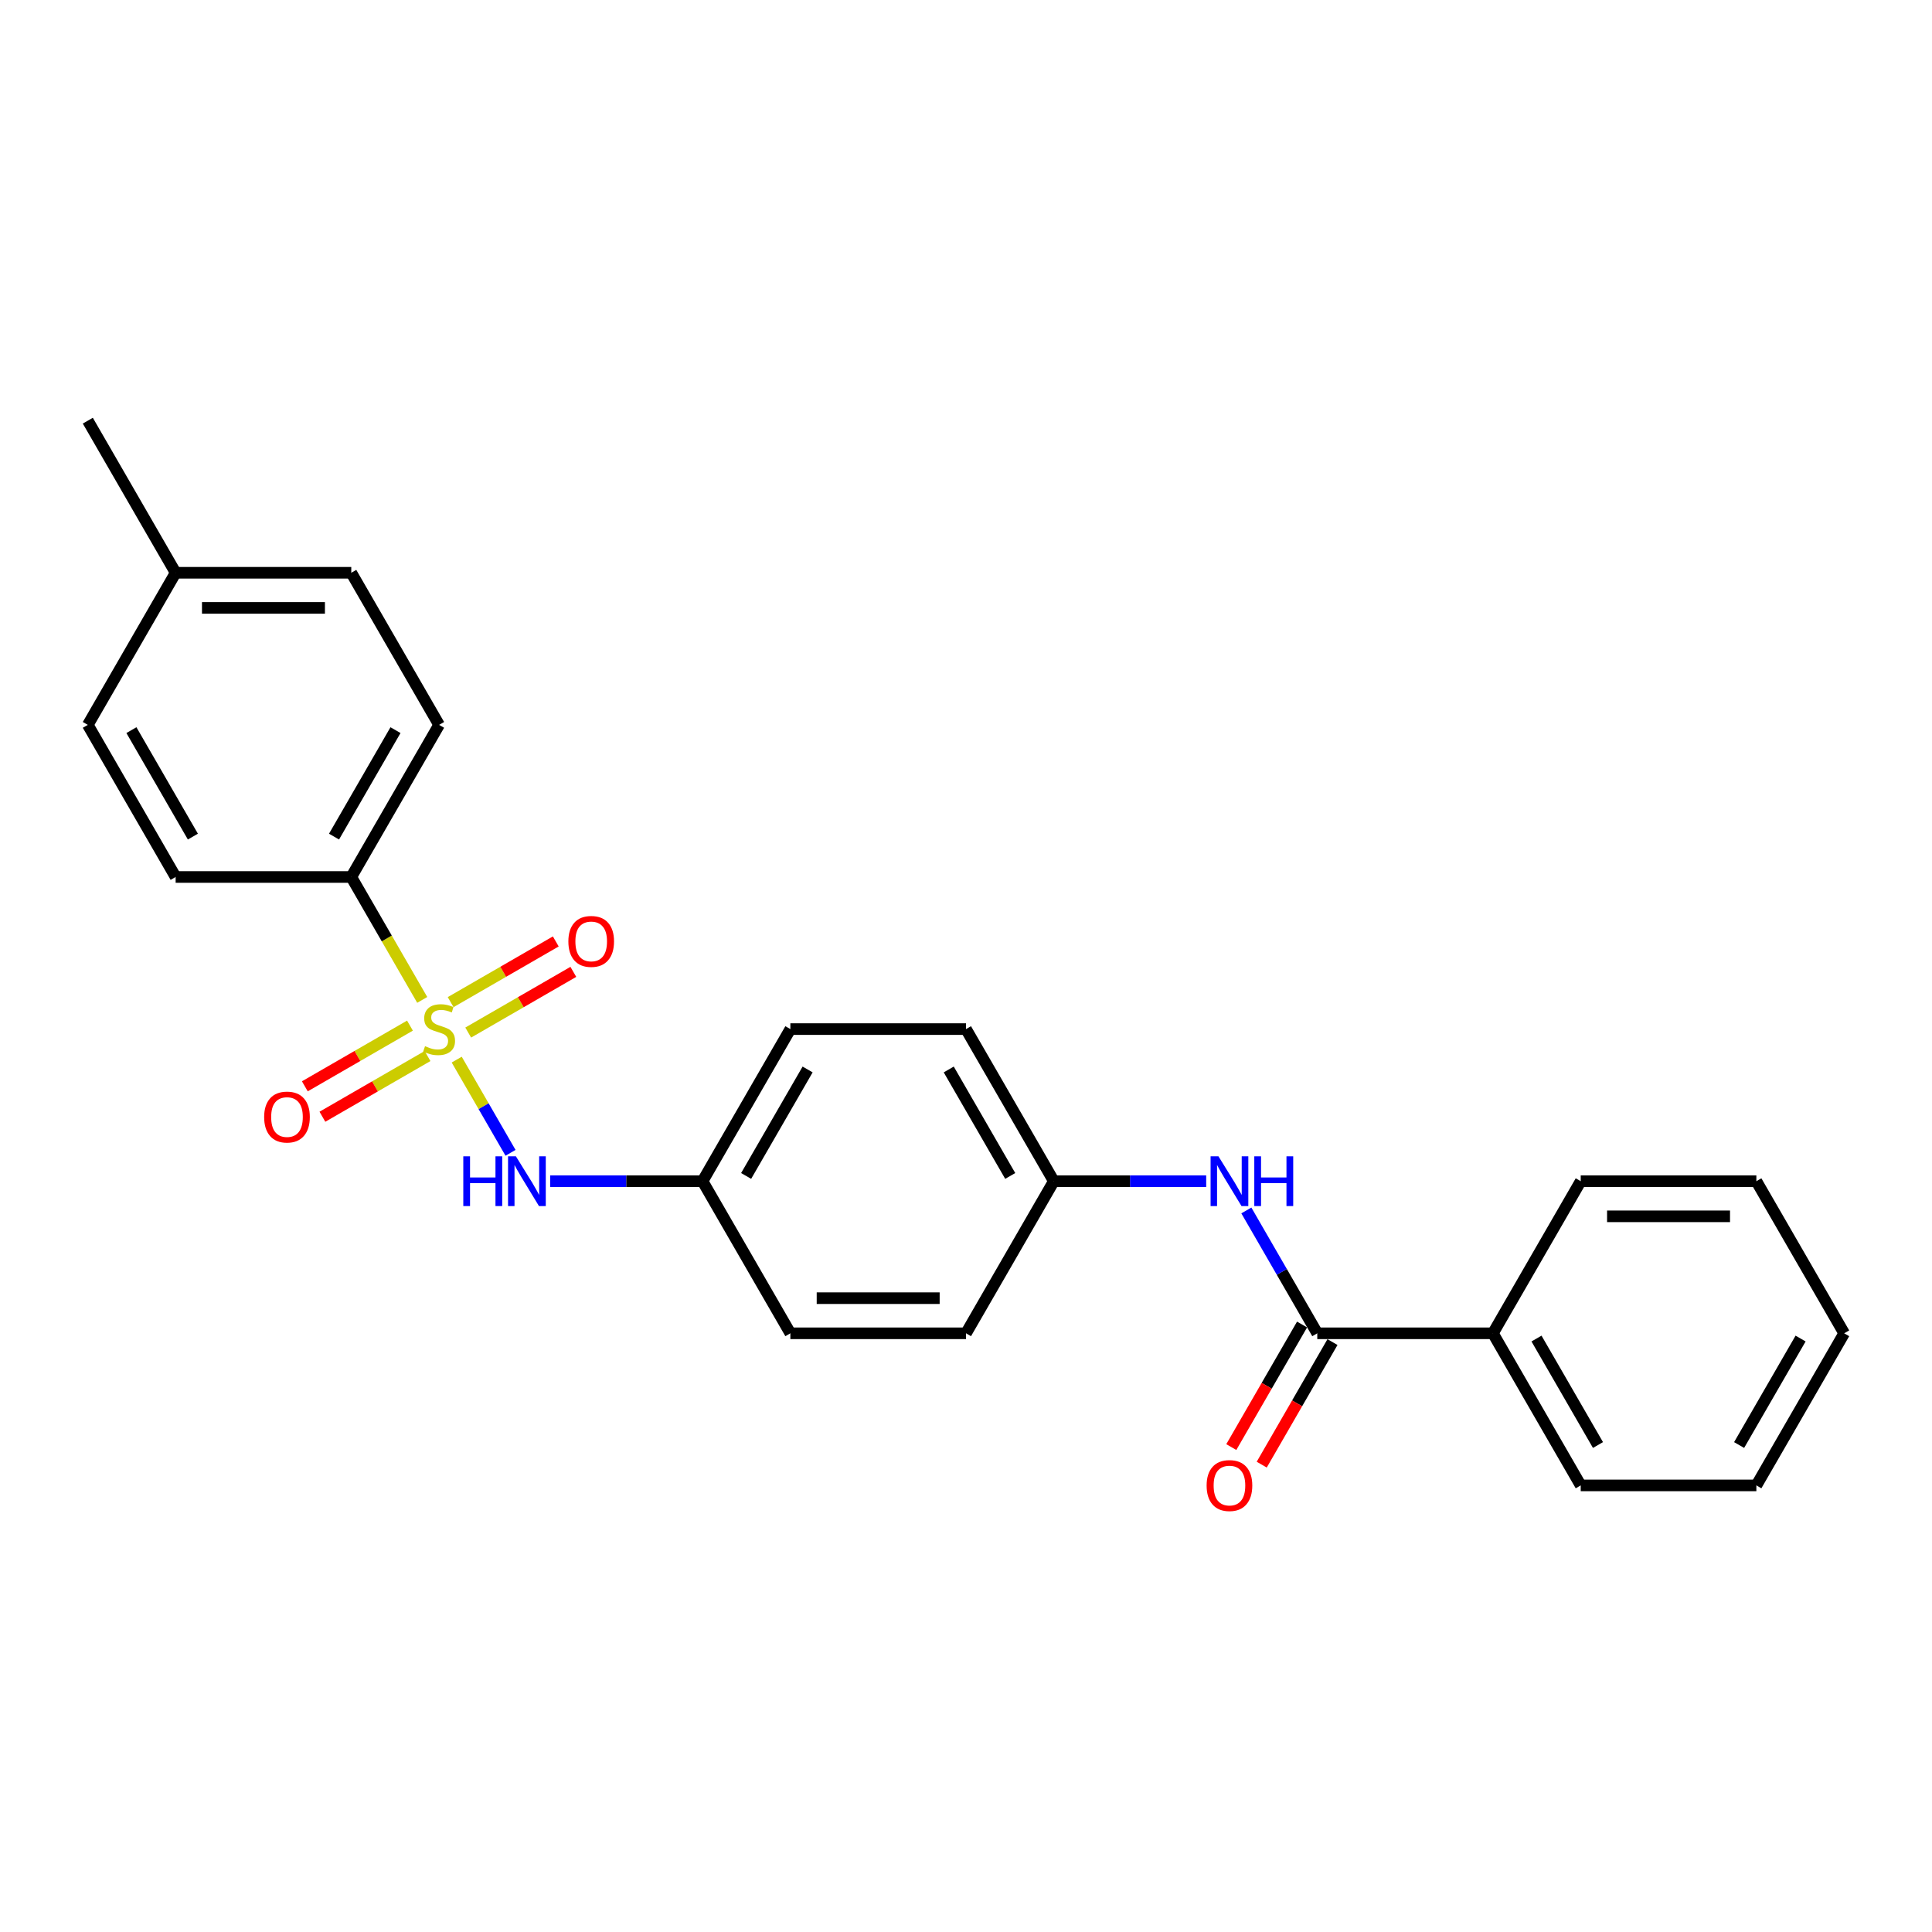 <?xml version='1.0' encoding='iso-8859-1'?>
<svg version='1.1' baseProfile='full'
              xmlns='http://www.w3.org/2000/svg'
                      xmlns:rdkit='http://www.rdkit.org/xml'
                      xmlns:xlink='http://www.w3.org/1999/xlink'
                  xml:space='preserve'
width='1000px' height='1000px' viewBox='0 0 1000 1000'>
<!-- END OF HEADER -->
<rect style='opacity:1.0;fill:#FFFFFF;stroke:none' width='1000' height='1000' x='0' y='0'> </rect>
<path class='bond-1' d='M 236.395,548.456 L 250.321,572.576' style='fill:none;fill-rule:evenodd;stroke:#CCCC00;stroke-width:6px;stroke-linecap:butt;stroke-linejoin:miter;stroke-opacity:1' />
<path class='bond-1' d='M 250.321,572.576 L 264.246,596.696' style='fill:none;fill-rule:evenodd;stroke:#0000FF;stroke-width:6px;stroke-linecap:butt;stroke-linejoin:miter;stroke-opacity:1' />
<path class='bond-2' d='M 218.549,517.547 L 200.184,485.736' style='fill:none;fill-rule:evenodd;stroke:#CCCC00;stroke-width:6px;stroke-linecap:butt;stroke-linejoin:miter;stroke-opacity:1' />
<path class='bond-2' d='M 200.184,485.736 L 181.818,453.926' style='fill:none;fill-rule:evenodd;stroke:#000000;stroke-width:6px;stroke-linecap:butt;stroke-linejoin:miter;stroke-opacity:1' />
<path class='bond-4' d='M 212.2,530.861 L 184.992,546.569' style='fill:none;fill-rule:evenodd;stroke:#CCCC00;stroke-width:6px;stroke-linecap:butt;stroke-linejoin:miter;stroke-opacity:1' />
<path class='bond-4' d='M 184.992,546.569 L 157.785,562.277' style='fill:none;fill-rule:evenodd;stroke:#FF0000;stroke-width:6px;stroke-linecap:butt;stroke-linejoin:miter;stroke-opacity:1' />
<path class='bond-4' d='M 221.291,546.607 L 194.083,562.315' style='fill:none;fill-rule:evenodd;stroke:#CCCC00;stroke-width:6px;stroke-linecap:butt;stroke-linejoin:miter;stroke-opacity:1' />
<path class='bond-4' d='M 194.083,562.315 L 166.876,578.023' style='fill:none;fill-rule:evenodd;stroke:#FF0000;stroke-width:6px;stroke-linecap:butt;stroke-linejoin:miter;stroke-opacity:1' />
<path class='bond-5' d='M 242.345,534.451 L 269.553,518.742' style='fill:none;fill-rule:evenodd;stroke:#CCCC00;stroke-width:6px;stroke-linecap:butt;stroke-linejoin:miter;stroke-opacity:1' />
<path class='bond-5' d='M 269.553,518.742 L 296.761,503.034' style='fill:none;fill-rule:evenodd;stroke:#FF0000;stroke-width:6px;stroke-linecap:butt;stroke-linejoin:miter;stroke-opacity:1' />
<path class='bond-5' d='M 233.255,518.705 L 260.462,502.996' style='fill:none;fill-rule:evenodd;stroke:#CCCC00;stroke-width:6px;stroke-linecap:butt;stroke-linejoin:miter;stroke-opacity:1' />
<path class='bond-5' d='M 260.462,502.996 L 287.67,487.288' style='fill:none;fill-rule:evenodd;stroke:#FF0000;stroke-width:6px;stroke-linecap:butt;stroke-linejoin:miter;stroke-opacity:1' />
<path class='bond-0' d='M 681.818,690.115 L 663.463,658.323' style='fill:none;fill-rule:evenodd;stroke:#000000;stroke-width:6px;stroke-linecap:butt;stroke-linejoin:miter;stroke-opacity:1' />
<path class='bond-0' d='M 663.463,658.323 L 645.108,626.531' style='fill:none;fill-rule:evenodd;stroke:#0000FF;stroke-width:6px;stroke-linecap:butt;stroke-linejoin:miter;stroke-opacity:1' />
<path class='bond-6' d='M 673.945,685.569 L 655.632,717.289' style='fill:none;fill-rule:evenodd;stroke:#000000;stroke-width:6px;stroke-linecap:butt;stroke-linejoin:miter;stroke-opacity:1' />
<path class='bond-6' d='M 655.632,717.289 L 637.319,749.008' style='fill:none;fill-rule:evenodd;stroke:#FF0000;stroke-width:6px;stroke-linecap:butt;stroke-linejoin:miter;stroke-opacity:1' />
<path class='bond-6' d='M 689.691,694.66 L 671.378,726.38' style='fill:none;fill-rule:evenodd;stroke:#000000;stroke-width:6px;stroke-linecap:butt;stroke-linejoin:miter;stroke-opacity:1' />
<path class='bond-6' d='M 671.378,726.38 L 653.065,758.099' style='fill:none;fill-rule:evenodd;stroke:#FF0000;stroke-width:6px;stroke-linecap:butt;stroke-linejoin:miter;stroke-opacity:1' />
<path class='bond-7' d='M 681.818,690.115 L 772.727,690.115' style='fill:none;fill-rule:evenodd;stroke:#000000;stroke-width:6px;stroke-linecap:butt;stroke-linejoin:miter;stroke-opacity:1' />
<path class='bond-10' d='M 284.764,611.385 L 324.2,611.385' style='fill:none;fill-rule:evenodd;stroke:#0000FF;stroke-width:6px;stroke-linecap:butt;stroke-linejoin:miter;stroke-opacity:1' />
<path class='bond-10' d='M 324.2,611.385 L 363.636,611.385' style='fill:none;fill-rule:evenodd;stroke:#000000;stroke-width:6px;stroke-linecap:butt;stroke-linejoin:miter;stroke-opacity:1' />
<path class='bond-8' d='M 181.818,453.926 L 227.273,375.197' style='fill:none;fill-rule:evenodd;stroke:#000000;stroke-width:6px;stroke-linecap:butt;stroke-linejoin:miter;stroke-opacity:1' />
<path class='bond-8' d='M 172.89,433.026 L 204.709,377.915' style='fill:none;fill-rule:evenodd;stroke:#000000;stroke-width:6px;stroke-linecap:butt;stroke-linejoin:miter;stroke-opacity:1' />
<path class='bond-9' d='M 181.818,453.926 L 90.909,453.926' style='fill:none;fill-rule:evenodd;stroke:#000000;stroke-width:6px;stroke-linecap:butt;stroke-linejoin:miter;stroke-opacity:1' />
<path class='bond-3' d='M 624.327,611.385 L 584.891,611.385' style='fill:none;fill-rule:evenodd;stroke:#0000FF;stroke-width:6px;stroke-linecap:butt;stroke-linejoin:miter;stroke-opacity:1' />
<path class='bond-3' d='M 584.891,611.385 L 545.455,611.385' style='fill:none;fill-rule:evenodd;stroke:#000000;stroke-width:6px;stroke-linecap:butt;stroke-linejoin:miter;stroke-opacity:1' />
<path class='bond-19' d='M 772.727,690.115 L 818.182,768.844' style='fill:none;fill-rule:evenodd;stroke:#000000;stroke-width:6px;stroke-linecap:butt;stroke-linejoin:miter;stroke-opacity:1' />
<path class='bond-19' d='M 795.291,692.833 L 827.11,747.944' style='fill:none;fill-rule:evenodd;stroke:#000000;stroke-width:6px;stroke-linecap:butt;stroke-linejoin:miter;stroke-opacity:1' />
<path class='bond-20' d='M 772.727,690.115 L 818.182,611.385' style='fill:none;fill-rule:evenodd;stroke:#000000;stroke-width:6px;stroke-linecap:butt;stroke-linejoin:miter;stroke-opacity:1' />
<path class='bond-12' d='M 227.273,375.197 L 181.818,296.467' style='fill:none;fill-rule:evenodd;stroke:#000000;stroke-width:6px;stroke-linecap:butt;stroke-linejoin:miter;stroke-opacity:1' />
<path class='bond-13' d='M 90.909,453.926 L 45.455,375.197' style='fill:none;fill-rule:evenodd;stroke:#000000;stroke-width:6px;stroke-linecap:butt;stroke-linejoin:miter;stroke-opacity:1' />
<path class='bond-13' d='M 99.837,433.026 L 68.019,377.915' style='fill:none;fill-rule:evenodd;stroke:#000000;stroke-width:6px;stroke-linecap:butt;stroke-linejoin:miter;stroke-opacity:1' />
<path class='bond-16' d='M 363.636,611.385 L 409.091,690.115' style='fill:none;fill-rule:evenodd;stroke:#000000;stroke-width:6px;stroke-linecap:butt;stroke-linejoin:miter;stroke-opacity:1' />
<path class='bond-17' d='M 363.636,611.385 L 409.091,532.656' style='fill:none;fill-rule:evenodd;stroke:#000000;stroke-width:6px;stroke-linecap:butt;stroke-linejoin:miter;stroke-opacity:1' />
<path class='bond-17' d='M 386.2,608.667 L 418.019,553.556' style='fill:none;fill-rule:evenodd;stroke:#000000;stroke-width:6px;stroke-linecap:butt;stroke-linejoin:miter;stroke-opacity:1' />
<path class='bond-11' d='M 545.455,611.385 L 500,532.656' style='fill:none;fill-rule:evenodd;stroke:#000000;stroke-width:6px;stroke-linecap:butt;stroke-linejoin:miter;stroke-opacity:1' />
<path class='bond-11' d='M 522.89,608.667 L 491.072,553.556' style='fill:none;fill-rule:evenodd;stroke:#000000;stroke-width:6px;stroke-linecap:butt;stroke-linejoin:miter;stroke-opacity:1' />
<path class='bond-26' d='M 545.455,611.385 L 500,690.115' style='fill:none;fill-rule:evenodd;stroke:#000000;stroke-width:6px;stroke-linecap:butt;stroke-linejoin:miter;stroke-opacity:1' />
<path class='bond-25' d='M 181.818,296.467 L 90.909,296.467' style='fill:none;fill-rule:evenodd;stroke:#000000;stroke-width:6px;stroke-linecap:butt;stroke-linejoin:miter;stroke-opacity:1' />
<path class='bond-25' d='M 168.182,314.649 L 104.545,314.649' style='fill:none;fill-rule:evenodd;stroke:#000000;stroke-width:6px;stroke-linecap:butt;stroke-linejoin:miter;stroke-opacity:1' />
<path class='bond-14' d='M 45.455,375.197 L 90.909,296.467' style='fill:none;fill-rule:evenodd;stroke:#000000;stroke-width:6px;stroke-linecap:butt;stroke-linejoin:miter;stroke-opacity:1' />
<path class='bond-21' d='M 90.909,296.467 L 45.455,217.737' style='fill:none;fill-rule:evenodd;stroke:#000000;stroke-width:6px;stroke-linecap:butt;stroke-linejoin:miter;stroke-opacity:1' />
<path class='bond-15' d='M 500,690.115 L 409.091,690.115' style='fill:none;fill-rule:evenodd;stroke:#000000;stroke-width:6px;stroke-linecap:butt;stroke-linejoin:miter;stroke-opacity:1' />
<path class='bond-15' d='M 486.364,671.933 L 422.727,671.933' style='fill:none;fill-rule:evenodd;stroke:#000000;stroke-width:6px;stroke-linecap:butt;stroke-linejoin:miter;stroke-opacity:1' />
<path class='bond-18' d='M 409.091,532.656 L 500,532.656' style='fill:none;fill-rule:evenodd;stroke:#000000;stroke-width:6px;stroke-linecap:butt;stroke-linejoin:miter;stroke-opacity:1' />
<path class='bond-23' d='M 818.182,768.844 L 909.091,768.844' style='fill:none;fill-rule:evenodd;stroke:#000000;stroke-width:6px;stroke-linecap:butt;stroke-linejoin:miter;stroke-opacity:1' />
<path class='bond-22' d='M 818.182,611.385 L 909.091,611.385' style='fill:none;fill-rule:evenodd;stroke:#000000;stroke-width:6px;stroke-linecap:butt;stroke-linejoin:miter;stroke-opacity:1' />
<path class='bond-22' d='M 831.818,629.567 L 895.455,629.567' style='fill:none;fill-rule:evenodd;stroke:#000000;stroke-width:6px;stroke-linecap:butt;stroke-linejoin:miter;stroke-opacity:1' />
<path class='bond-24' d='M 909.091,611.385 L 954.545,690.115' style='fill:none;fill-rule:evenodd;stroke:#000000;stroke-width:6px;stroke-linecap:butt;stroke-linejoin:miter;stroke-opacity:1' />
<path class='bond-27' d='M 909.091,768.844 L 954.545,690.115' style='fill:none;fill-rule:evenodd;stroke:#000000;stroke-width:6px;stroke-linecap:butt;stroke-linejoin:miter;stroke-opacity:1' />
<path class='bond-27' d='M 900.163,747.944 L 931.981,692.833' style='fill:none;fill-rule:evenodd;stroke:#000000;stroke-width:6px;stroke-linecap:butt;stroke-linejoin:miter;stroke-opacity:1' />
<path  class='atom-0' d='M 220 541.492
Q 220.291 541.601, 221.491 542.11
Q 222.691 542.619, 224 542.947
Q 225.345 543.238, 226.655 543.238
Q 229.091 543.238, 230.509 542.074
Q 231.927 540.874, 231.927 538.801
Q 231.927 537.383, 231.2 536.51
Q 230.509 535.638, 229.418 535.165
Q 228.327 534.692, 226.509 534.147
Q 224.218 533.456, 222.836 532.801
Q 221.491 532.147, 220.509 530.765
Q 219.564 529.383, 219.564 527.056
Q 219.564 523.819, 221.745 521.819
Q 223.964 519.819, 228.327 519.819
Q 231.309 519.819, 234.691 521.238
L 233.855 524.038
Q 230.764 522.765, 228.436 522.765
Q 225.927 522.765, 224.545 523.819
Q 223.164 524.838, 223.2 526.619
Q 223.2 528.001, 223.891 528.838
Q 224.618 529.674, 225.636 530.147
Q 226.691 530.619, 228.436 531.165
Q 230.764 531.892, 232.145 532.619
Q 233.527 533.347, 234.509 534.838
Q 235.527 536.292, 235.527 538.801
Q 235.527 542.365, 233.127 544.292
Q 230.764 546.183, 226.8 546.183
Q 224.509 546.183, 222.764 545.674
Q 221.055 545.201, 219.018 544.365
L 220 541.492
' fill='#CCCC00'/>
<path  class='atom-2' d='M 239.8 598.513
L 243.291 598.513
L 243.291 609.458
L 256.455 609.458
L 256.455 598.513
L 259.945 598.513
L 259.945 624.258
L 256.455 624.258
L 256.455 612.367
L 243.291 612.367
L 243.291 624.258
L 239.8 624.258
L 239.8 598.513
' fill='#0000FF'/>
<path  class='atom-2' d='M 267.036 598.513
L 275.473 612.149
Q 276.309 613.494, 277.655 615.931
Q 279 618.367, 279.073 618.513
L 279.073 598.513
L 282.491 598.513
L 282.491 624.258
L 278.964 624.258
L 269.909 609.349
Q 268.855 607.603, 267.727 605.603
Q 266.636 603.603, 266.309 602.985
L 266.309 624.258
L 262.964 624.258
L 262.964 598.513
L 267.036 598.513
' fill='#0000FF'/>
<path  class='atom-4' d='M 630.673 598.513
L 639.109 612.149
Q 639.945 613.494, 641.291 615.931
Q 642.636 618.367, 642.709 618.513
L 642.709 598.513
L 646.127 598.513
L 646.127 624.258
L 642.6 624.258
L 633.545 609.349
Q 632.491 607.603, 631.364 605.603
Q 630.273 603.603, 629.945 602.985
L 629.945 624.258
L 626.6 624.258
L 626.6 598.513
L 630.673 598.513
' fill='#0000FF'/>
<path  class='atom-4' d='M 649.218 598.513
L 652.709 598.513
L 652.709 609.458
L 665.873 609.458
L 665.873 598.513
L 669.364 598.513
L 669.364 624.258
L 665.873 624.258
L 665.873 612.367
L 652.709 612.367
L 652.709 624.258
L 649.218 624.258
L 649.218 598.513
' fill='#0000FF'/>
<path  class='atom-5' d='M 136.725 578.183
Q 136.725 572.001, 139.78 568.547
Q 142.834 565.092, 148.543 565.092
Q 154.252 565.092, 157.307 568.547
Q 160.361 572.001, 160.361 578.183
Q 160.361 584.438, 157.27 588.001
Q 154.18 591.528, 148.543 591.528
Q 142.87 591.528, 139.78 588.001
Q 136.725 584.474, 136.725 578.183
M 148.543 588.619
Q 152.47 588.619, 154.58 586.001
Q 156.725 583.347, 156.725 578.183
Q 156.725 573.128, 154.58 570.583
Q 152.47 568.001, 148.543 568.001
Q 144.616 568.001, 142.47 570.547
Q 140.361 573.092, 140.361 578.183
Q 140.361 583.383, 142.47 586.001
Q 144.616 588.619, 148.543 588.619
' fill='#FF0000'/>
<path  class='atom-6' d='M 294.184 487.274
Q 294.184 481.092, 297.239 477.638
Q 300.293 474.183, 306.002 474.183
Q 311.711 474.183, 314.766 477.638
Q 317.82 481.092, 317.82 487.274
Q 317.82 493.528, 314.73 497.092
Q 311.639 500.619, 306.002 500.619
Q 300.33 500.619, 297.239 497.092
Q 294.184 493.565, 294.184 487.274
M 306.002 497.71
Q 309.93 497.71, 312.039 495.092
Q 314.184 492.438, 314.184 487.274
Q 314.184 482.219, 312.039 479.674
Q 309.93 477.092, 306.002 477.092
Q 302.075 477.092, 299.93 479.638
Q 297.82 482.183, 297.82 487.274
Q 297.82 492.474, 299.93 495.092
Q 302.075 497.71, 306.002 497.71
' fill='#FF0000'/>
<path  class='atom-7' d='M 624.545 768.917
Q 624.545 762.735, 627.6 759.281
Q 630.655 755.826, 636.364 755.826
Q 642.073 755.826, 645.127 759.281
Q 648.182 762.735, 648.182 768.917
Q 648.182 775.172, 645.091 778.735
Q 642 782.263, 636.364 782.263
Q 630.691 782.263, 627.6 778.735
Q 624.545 775.208, 624.545 768.917
M 636.364 779.354
Q 640.291 779.354, 642.4 776.735
Q 644.545 774.081, 644.545 768.917
Q 644.545 763.863, 642.4 761.317
Q 640.291 758.735, 636.364 758.735
Q 632.436 758.735, 630.291 761.281
Q 628.182 763.826, 628.182 768.917
Q 628.182 774.117, 630.291 776.735
Q 632.436 779.354, 636.364 779.354
' fill='#FF0000'/>
</svg>
